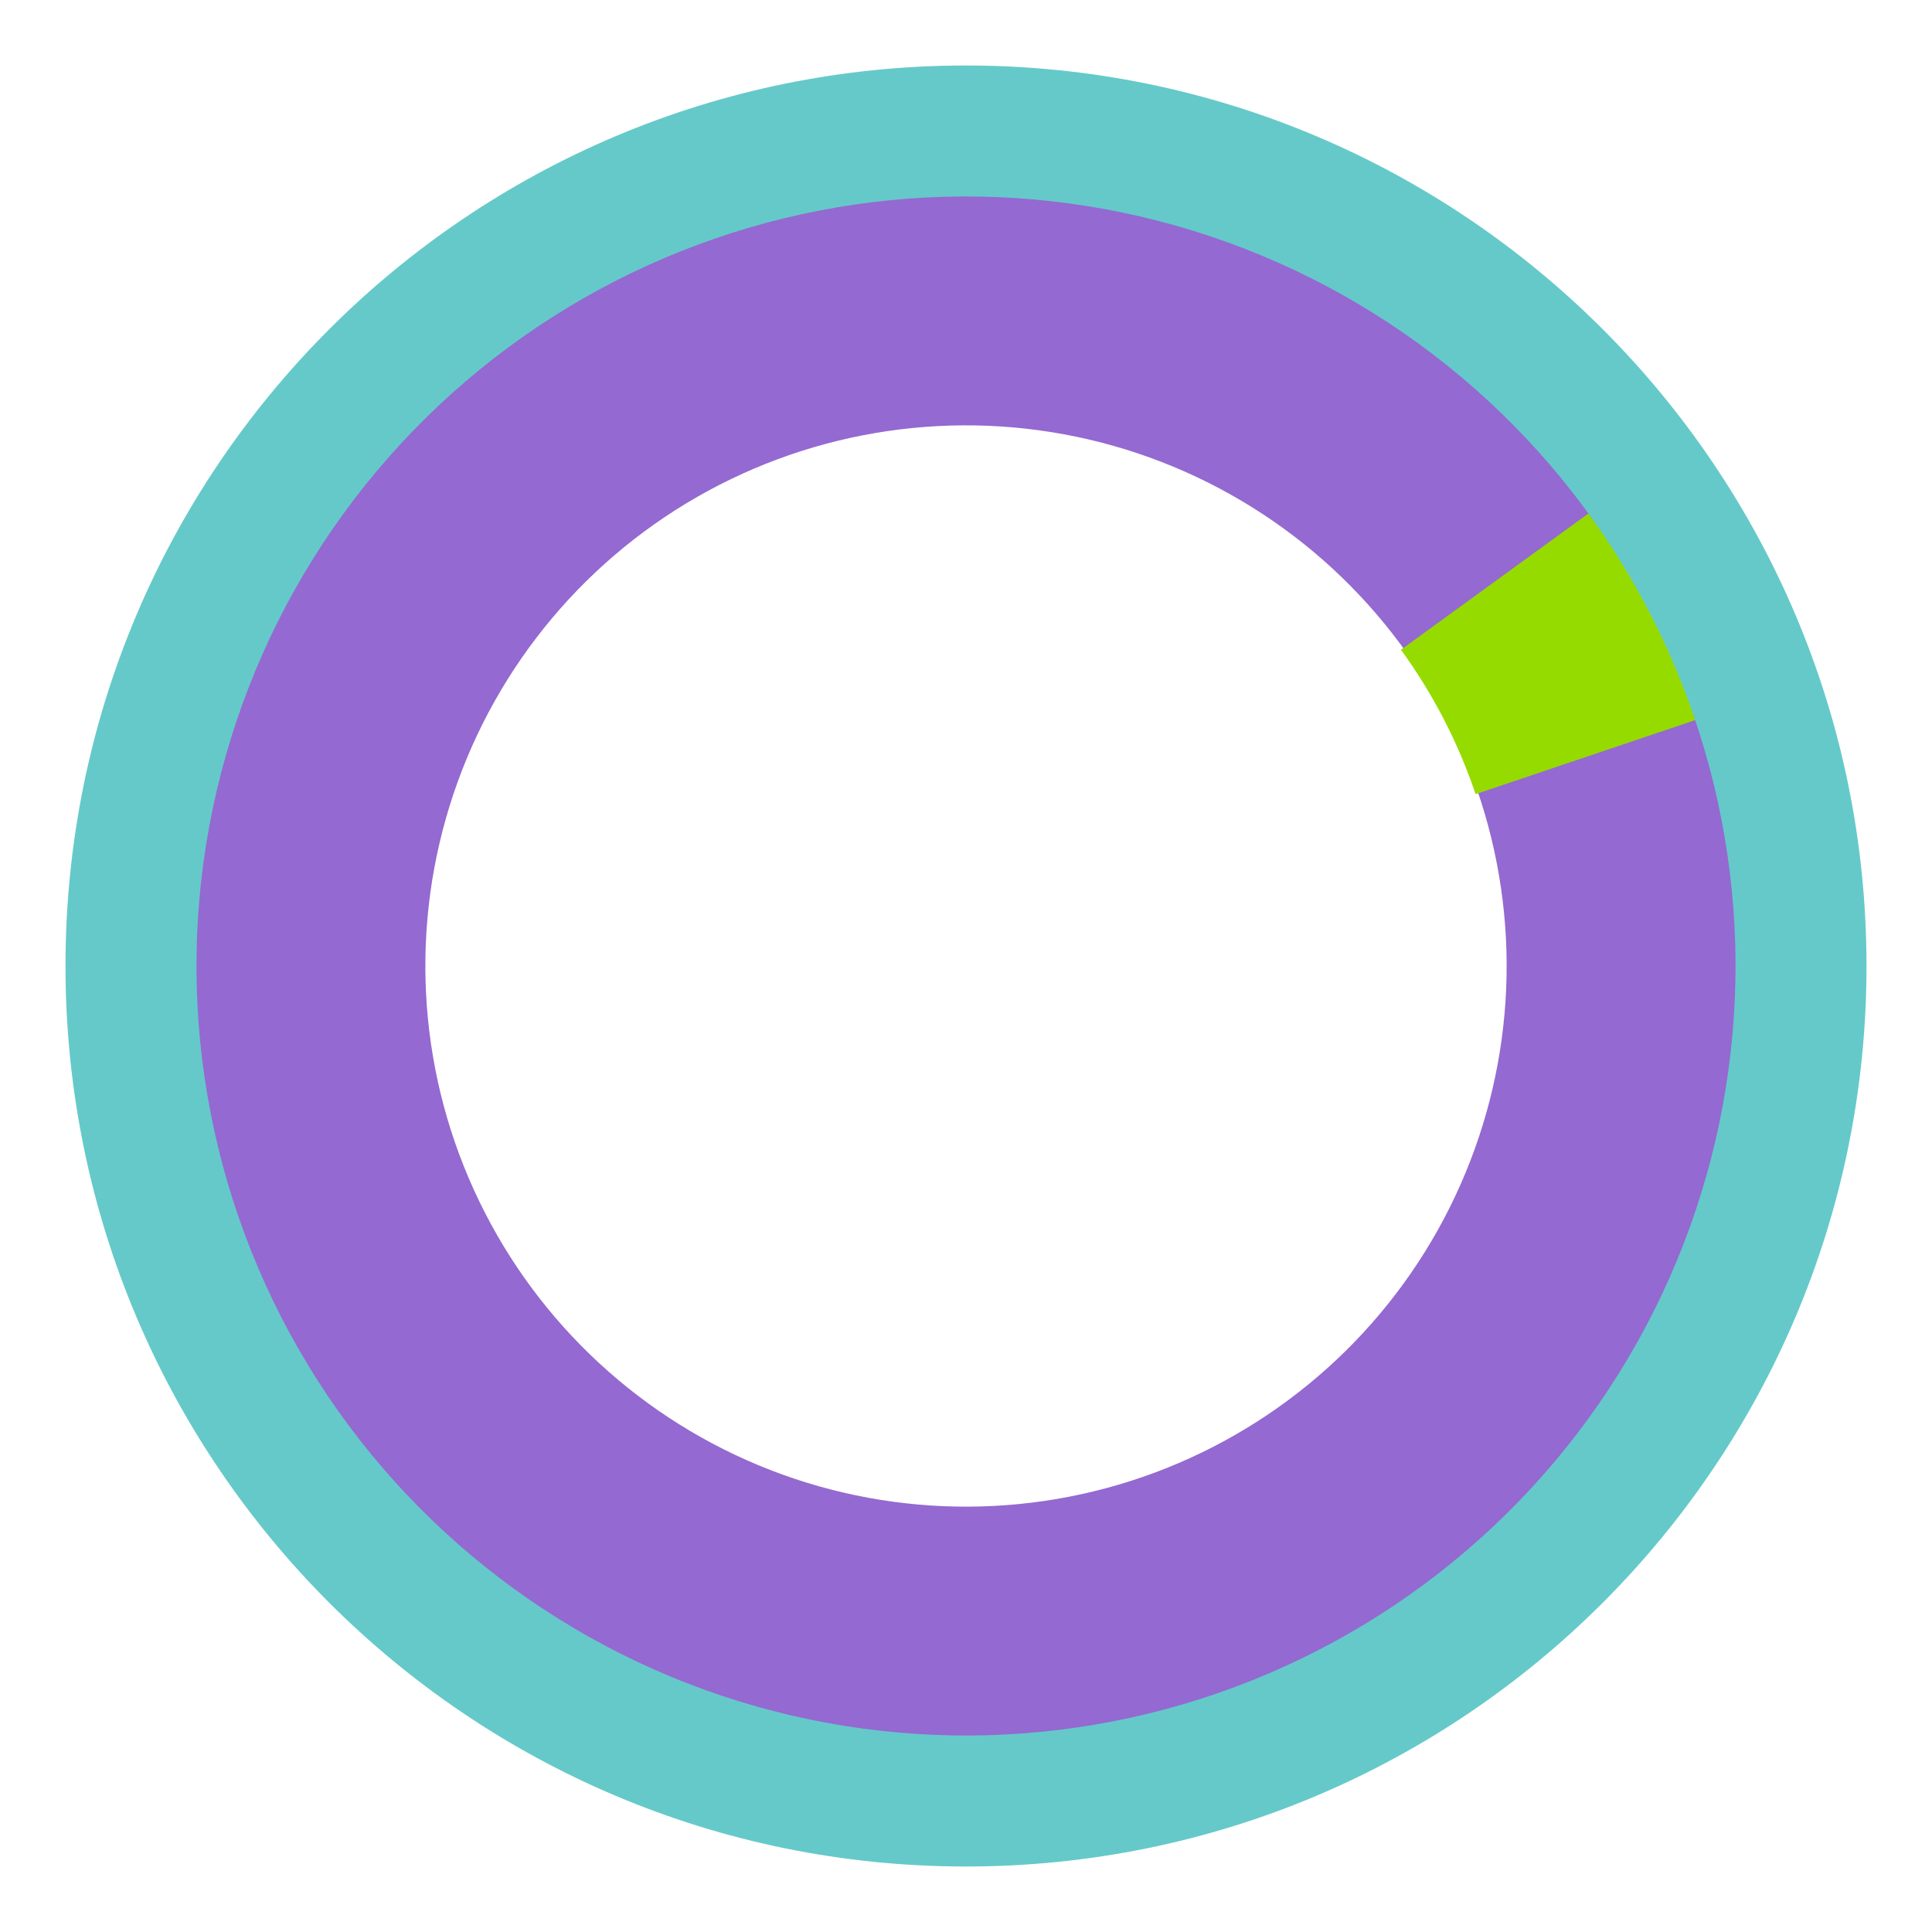 <svg width="59" height="59" viewBox="0 0 59 59" fill="none" xmlns="http://www.w3.org/2000/svg">
<g filter="url(#filter0_d_266_9159)">
<path d="M57 29.5C57 44.688 44.688 57 29.5 57C14.312 57 2 44.688 2 29.5C2 14.312 14.312 2 29.5 2C44.688 2 57 14.312 57 29.5ZM11.706 29.5C11.706 39.327 19.673 47.294 29.5 47.294C39.327 47.294 47.294 39.327 47.294 29.5C47.294 19.673 39.327 11.706 29.5 11.706C19.673 11.706 11.706 19.673 11.706 29.5Z" fill="#65C9C9"/>
<path d="M51.708 21.815C53.653 27.435 53.394 33.583 50.985 39.02C48.576 44.457 44.195 48.779 38.726 51.113C33.256 53.448 27.105 53.622 21.512 51.601C15.92 49.58 11.301 45.513 8.588 40.221C5.875 34.929 5.269 28.806 6.893 23.085C8.516 17.364 12.248 12.471 17.336 9.393C22.424 6.315 28.491 5.28 34.311 6.498C40.132 7.715 45.275 11.095 48.703 15.954L42.992 19.983C40.583 16.569 36.97 14.195 32.88 13.339C28.791 12.484 24.529 13.211 20.954 15.373C17.379 17.536 14.757 20.973 13.617 24.993C12.476 29.012 12.902 33.315 14.808 37.032C16.714 40.75 19.959 43.607 23.888 45.028C27.817 46.448 32.139 46.325 35.982 44.685C39.824 43.045 42.902 40.009 44.595 36.189C46.288 32.369 46.469 28.049 45.103 24.101L51.708 21.815Z" fill="#9469D1"/>
<path d="M48.508 15.681C49.908 17.607 51.007 19.735 51.768 21.991L45.062 24.252C44.53 22.675 43.762 21.189 42.783 19.843L48.508 15.681Z" fill="#96DB00"/>
</g>
<defs>
<filter id="filter0_d_266_9159" x="0" y="0" width="59" height="59" filterUnits="userSpaceOnUse" color-interpolation-filters="sRGB">
<feFlood flood-opacity="0" result="BackgroundImageFix"/>
<feColorMatrix in="SourceAlpha" type="matrix" values="0 0 0 0 0 0 0 0 0 0 0 0 0 0 0 0 0 0 127 0" result="hardAlpha"/>
<feOffset/>
<feGaussianBlur stdDeviation="1"/>
<feComposite in2="hardAlpha" operator="out"/>
<feColorMatrix type="matrix" values="0 0 0 0 0 0 0 0 0 0 0 0 0 0 0 0 0 0 0.25 0"/>
<feBlend mode="normal" in2="BackgroundImageFix" result="effect1_dropShadow_266_9159"/>
<feBlend mode="normal" in="SourceGraphic" in2="effect1_dropShadow_266_9159" result="shape"/>
</filter>
</defs>
</svg>
